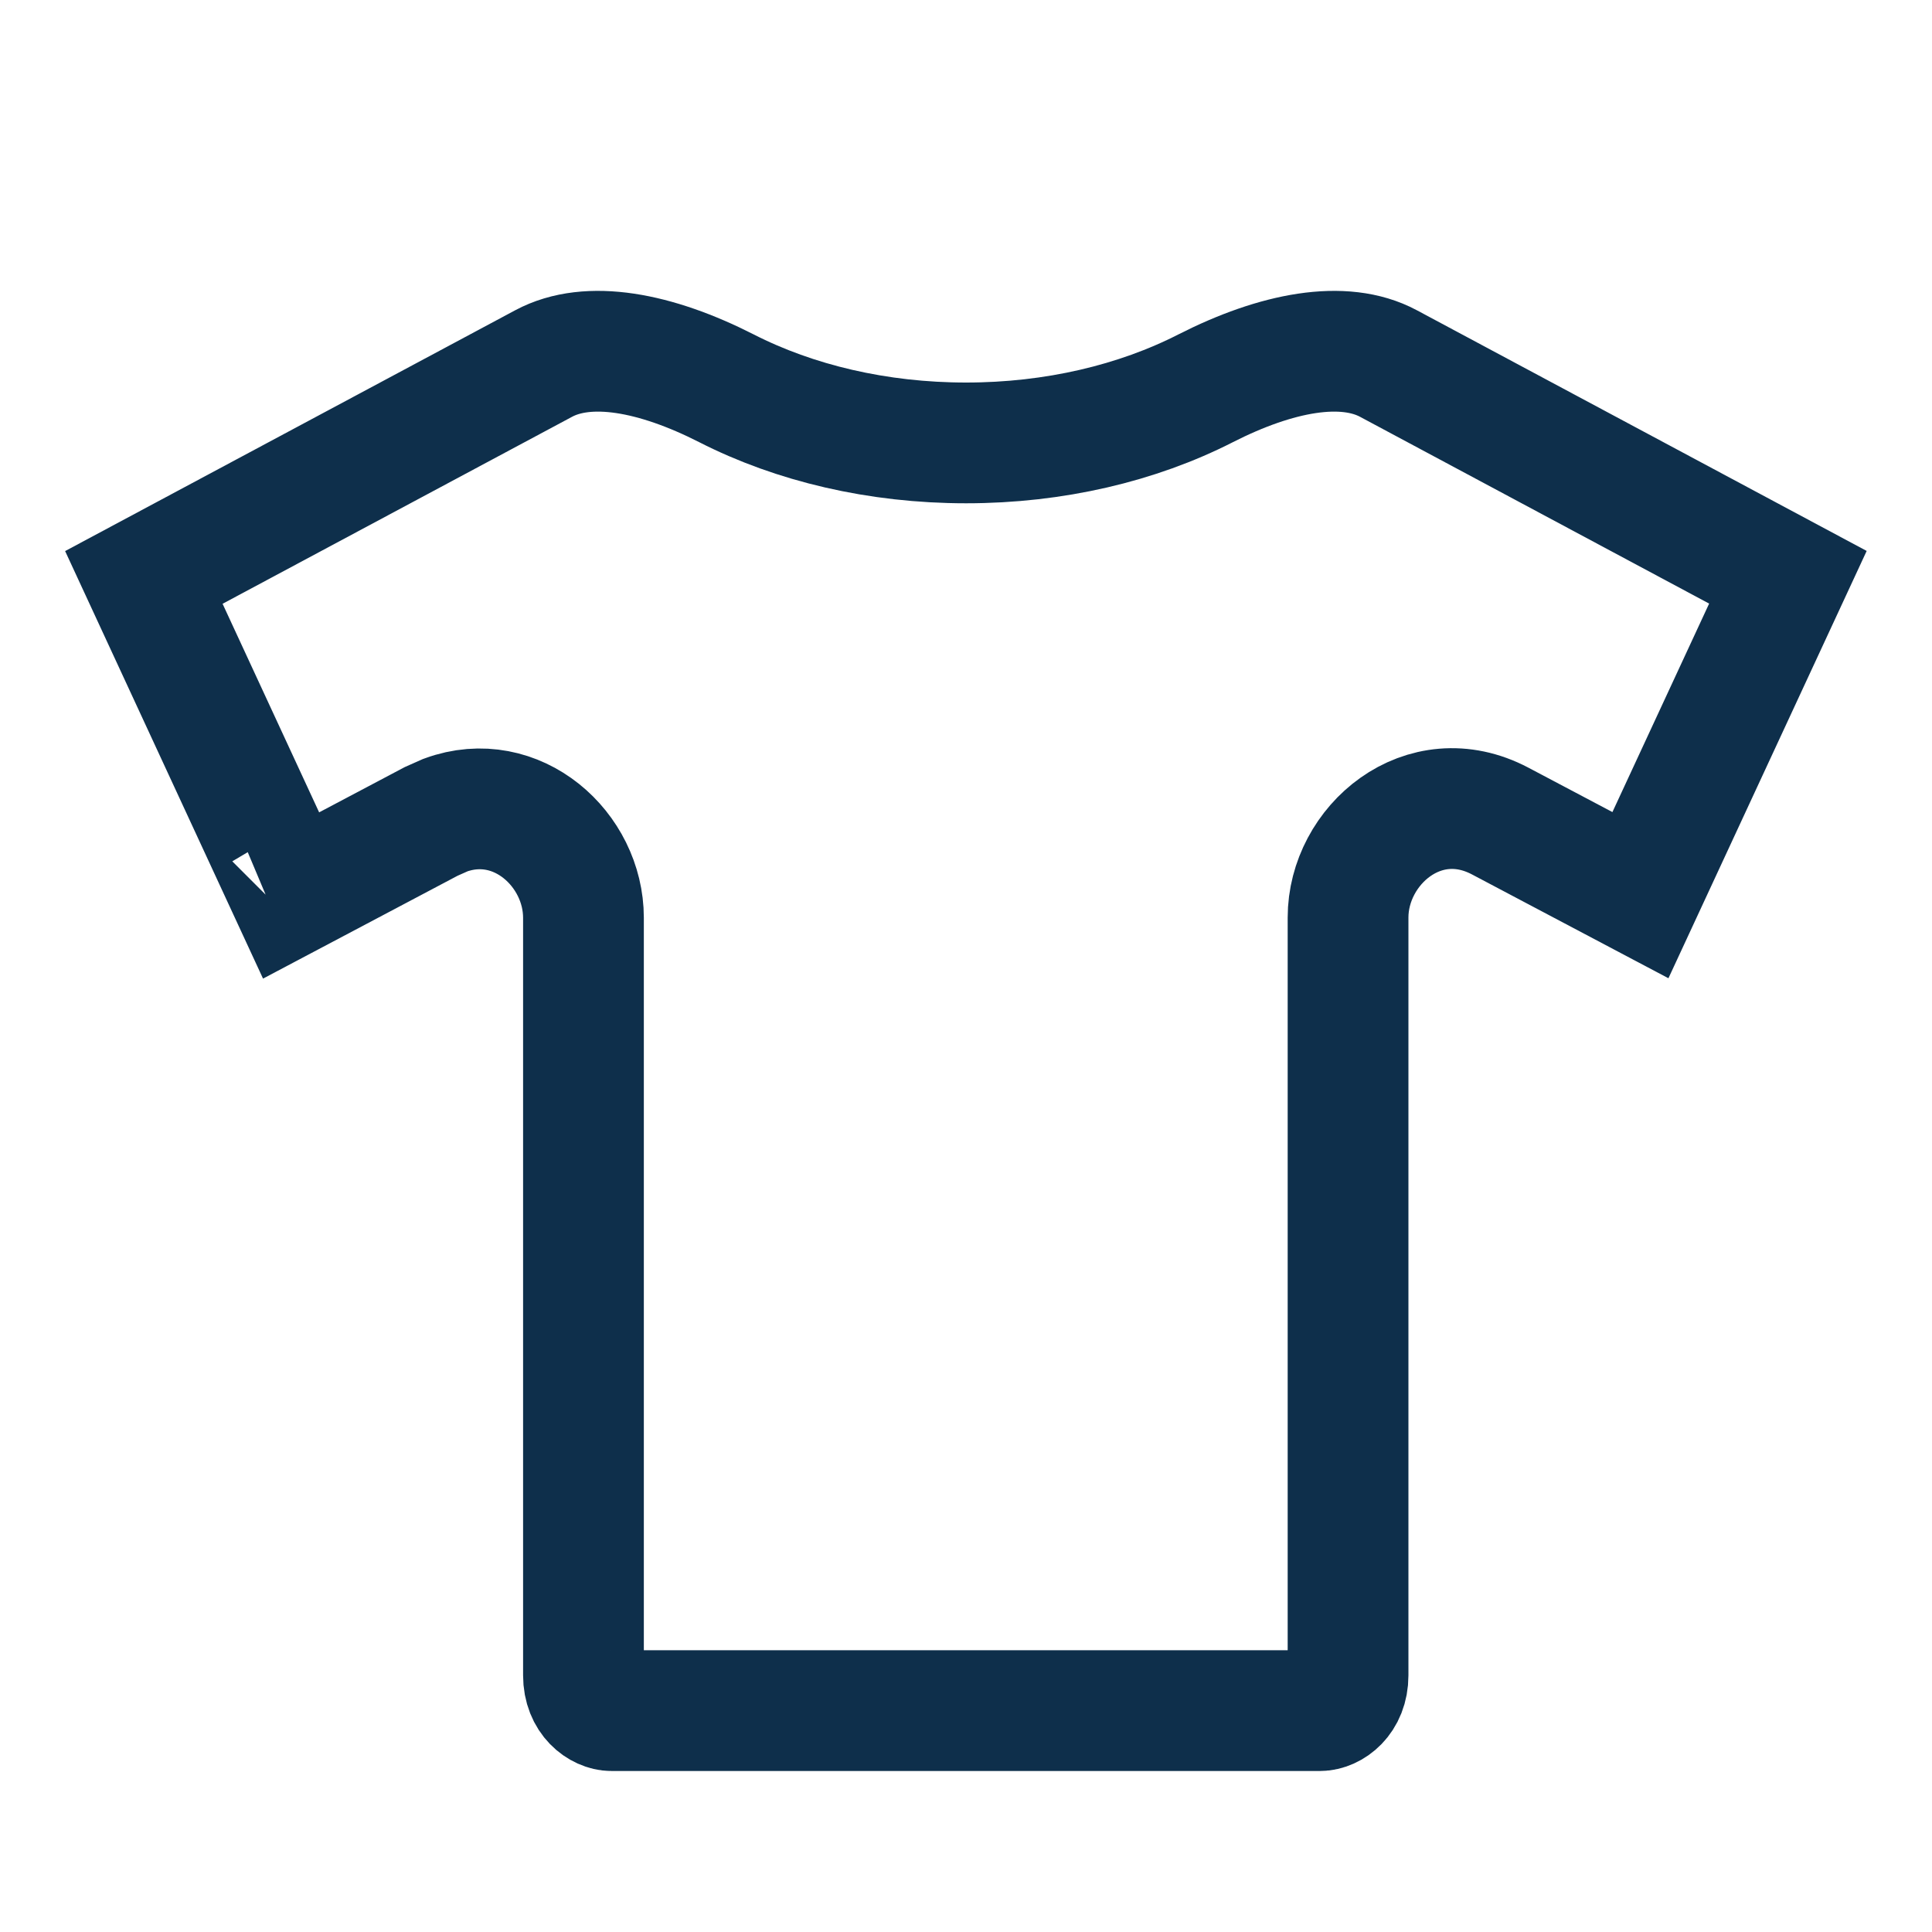 <svg width="24" height="24" viewBox="0 0 24 24" fill="none" xmlns="http://www.w3.org/2000/svg">
<path d="M14.976 4.824C15.858 4.375 16.692 4.218 17.248 4.516L22.21 7.171L20.378 11.12L18.637 10.2C17.684 9.696 16.746 10.5 16.746 11.398V20.812C16.746 21.11 16.538 21.25 16.396 21.25H7.598C7.457 21.25 7.248 21.11 7.248 20.812V11.401C7.248 10.552 6.421 9.801 5.534 10.125L5.356 10.204L3.616 11.124L1.787 7.173L6.753 4.516C7.309 4.218 8.143 4.375 9.025 4.824C9.872 5.256 10.902 5.502 12.001 5.502C13.099 5.502 14.129 5.256 14.976 4.824ZM3.412 11.232L3.409 11.233C3.411 11.232 3.414 11.232 3.416 11.23L3.412 11.232Z" stroke="#0E2F4B" stroke-width="1.5"/>
</svg>
